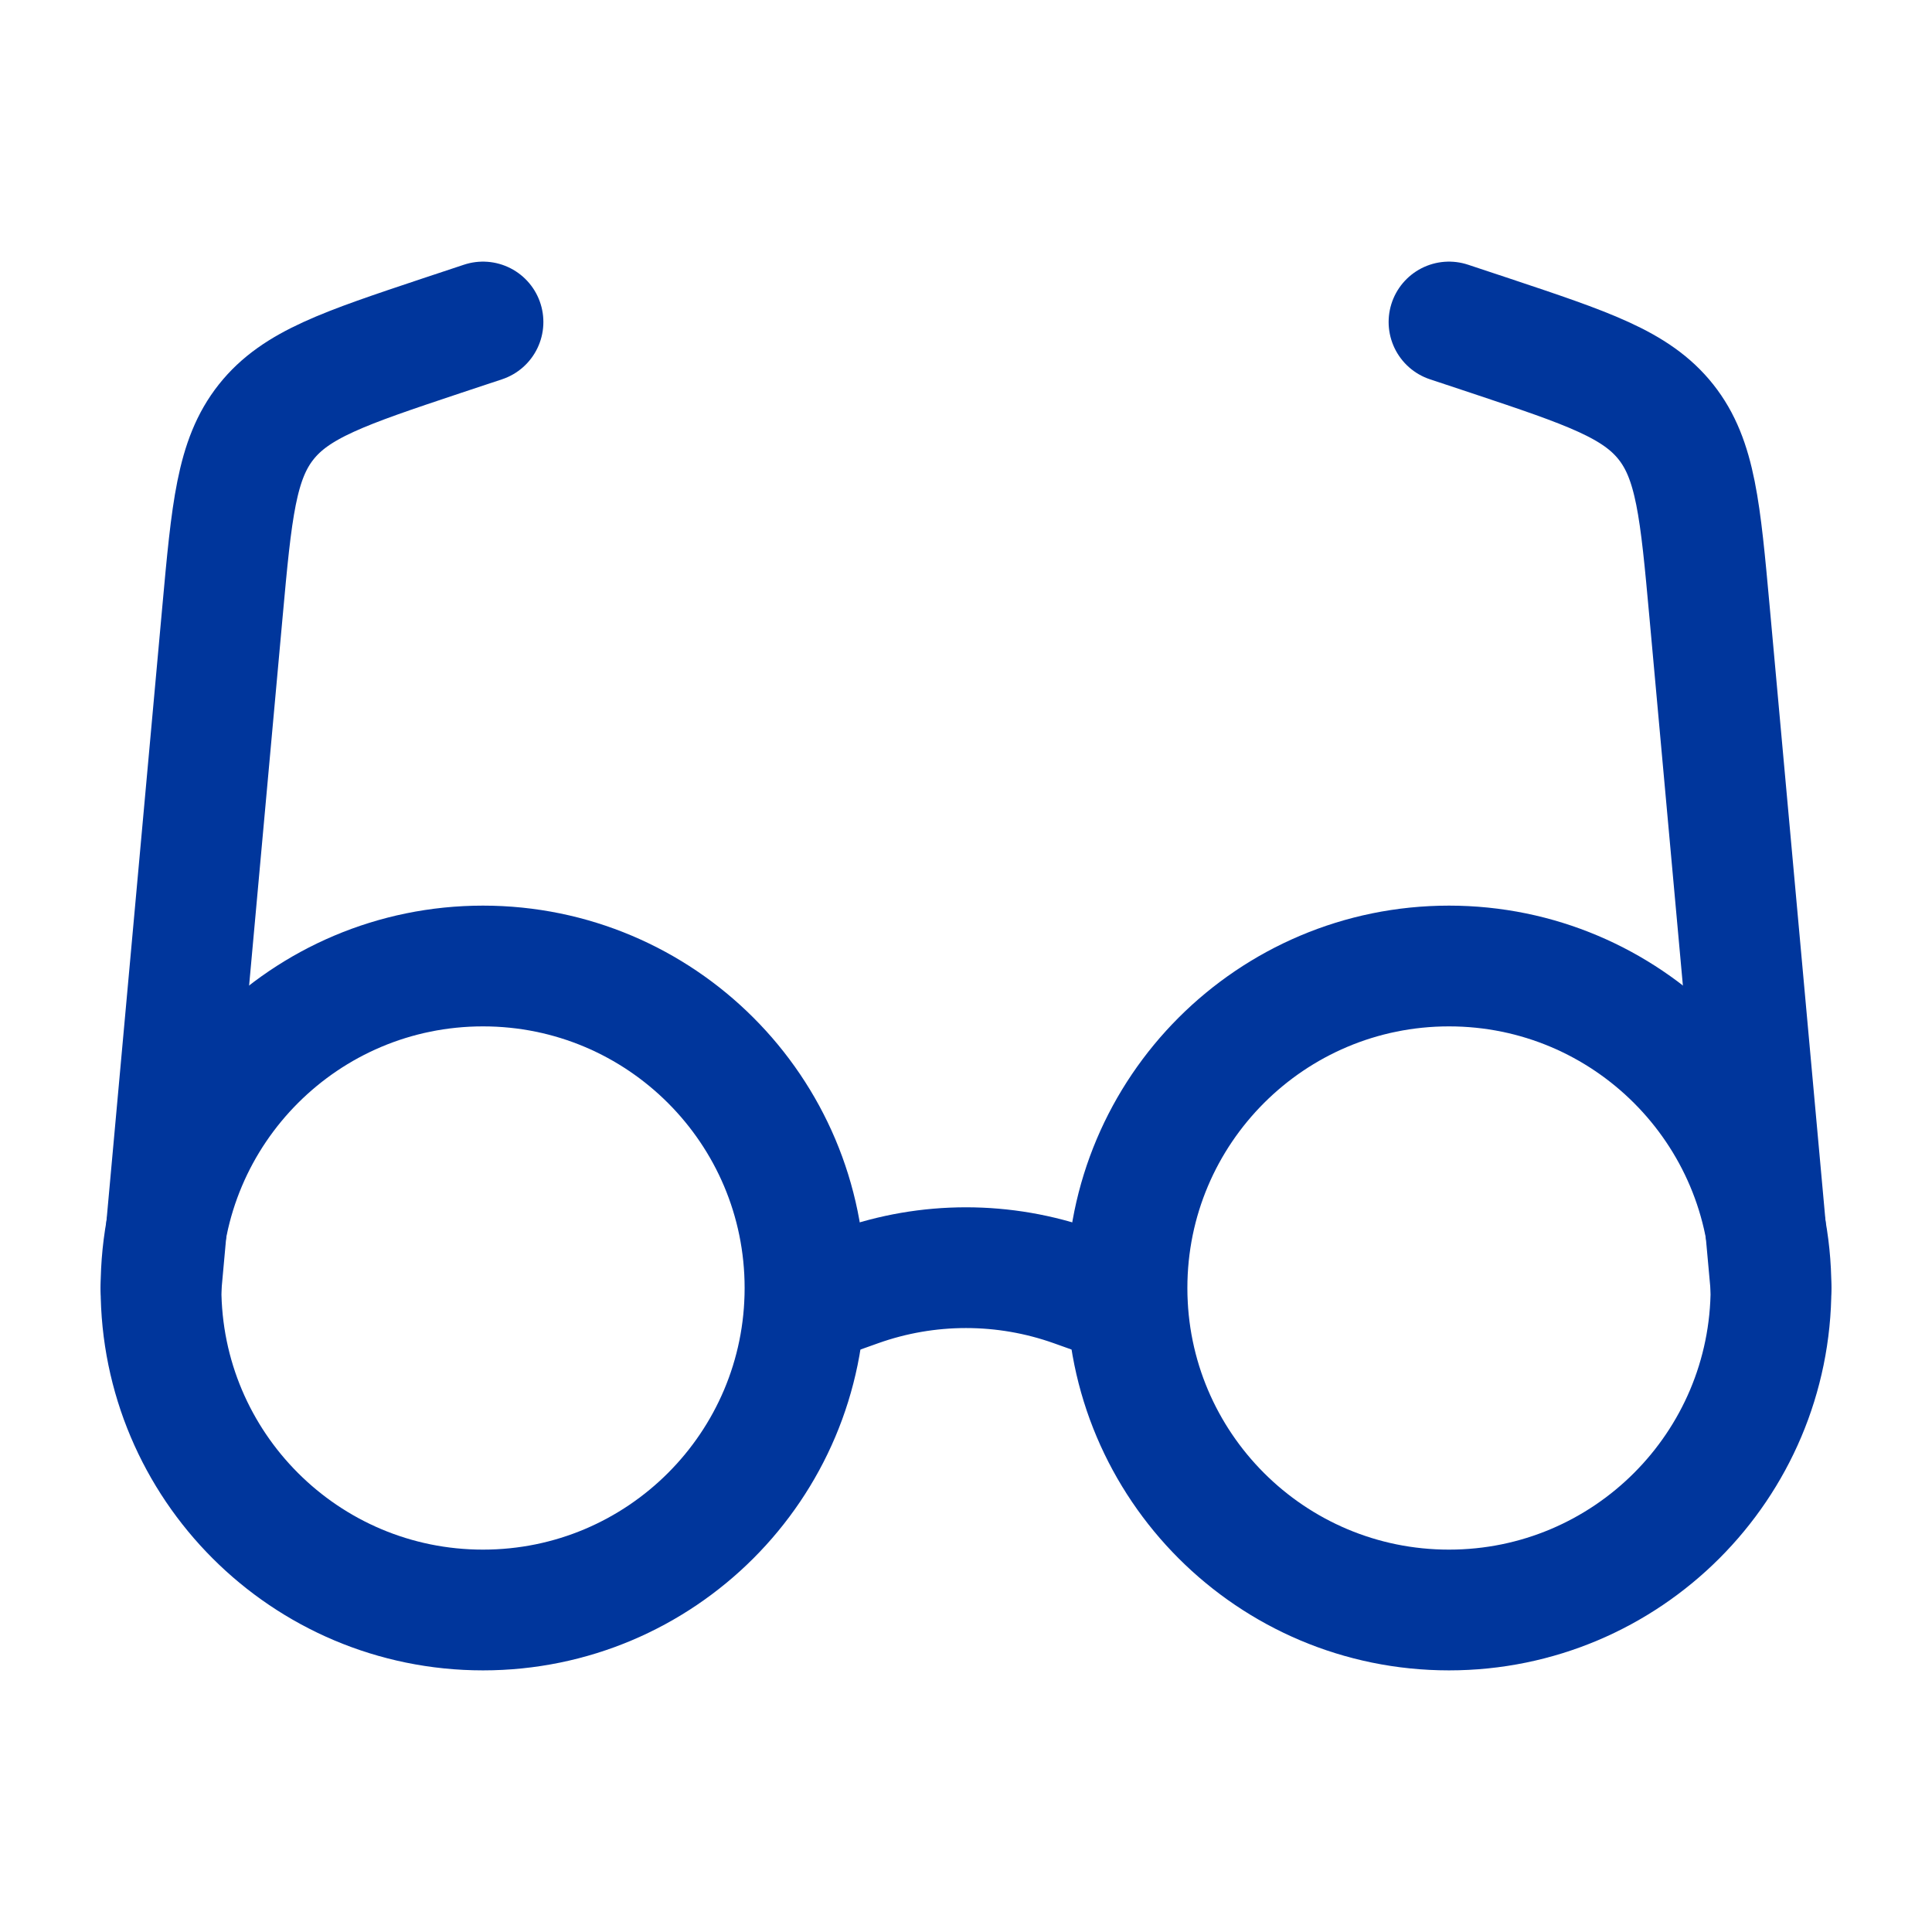 <?xml version="1.0" encoding="UTF-8"?>
<svg xmlns="http://www.w3.org/2000/svg" width="24" height="24" viewBox="0 0 24 24" fill="none">
  <path d="M18 20C20.209 20 22 18.209 22 16C22 13.791 20.209 12 18 12C15.791 12 14 13.791 14 16C14 18.209 15.791 20 18 20Z" stroke="#00369C" stroke-width="1.5"></path>
  <path d="M6 20C8.209 20 10 18.209 10 16C10 13.791 8.209 12 6 12C3.791 12 2 13.791 2 16C2 18.209 3.791 20 6 20Z" stroke="#00369C" stroke-width="1.5"></path>
  <path d="M14 16.214L13.344 15.98C12.475 15.67 11.525 15.67 10.656 15.98L10 16.214M2 16L2.763 7.605C2.878 6.341 2.936 5.709 3.306 5.242C3.676 4.775 4.278 4.574 5.482 4.172L6 4M22 16L21.237 7.605C21.122 6.341 21.065 5.709 20.695 5.242C20.325 4.775 19.722 4.574 18.518 4.172L18 4" stroke="#00369C" stroke-width="1.5" stroke-linecap="round"></path>
</svg>
